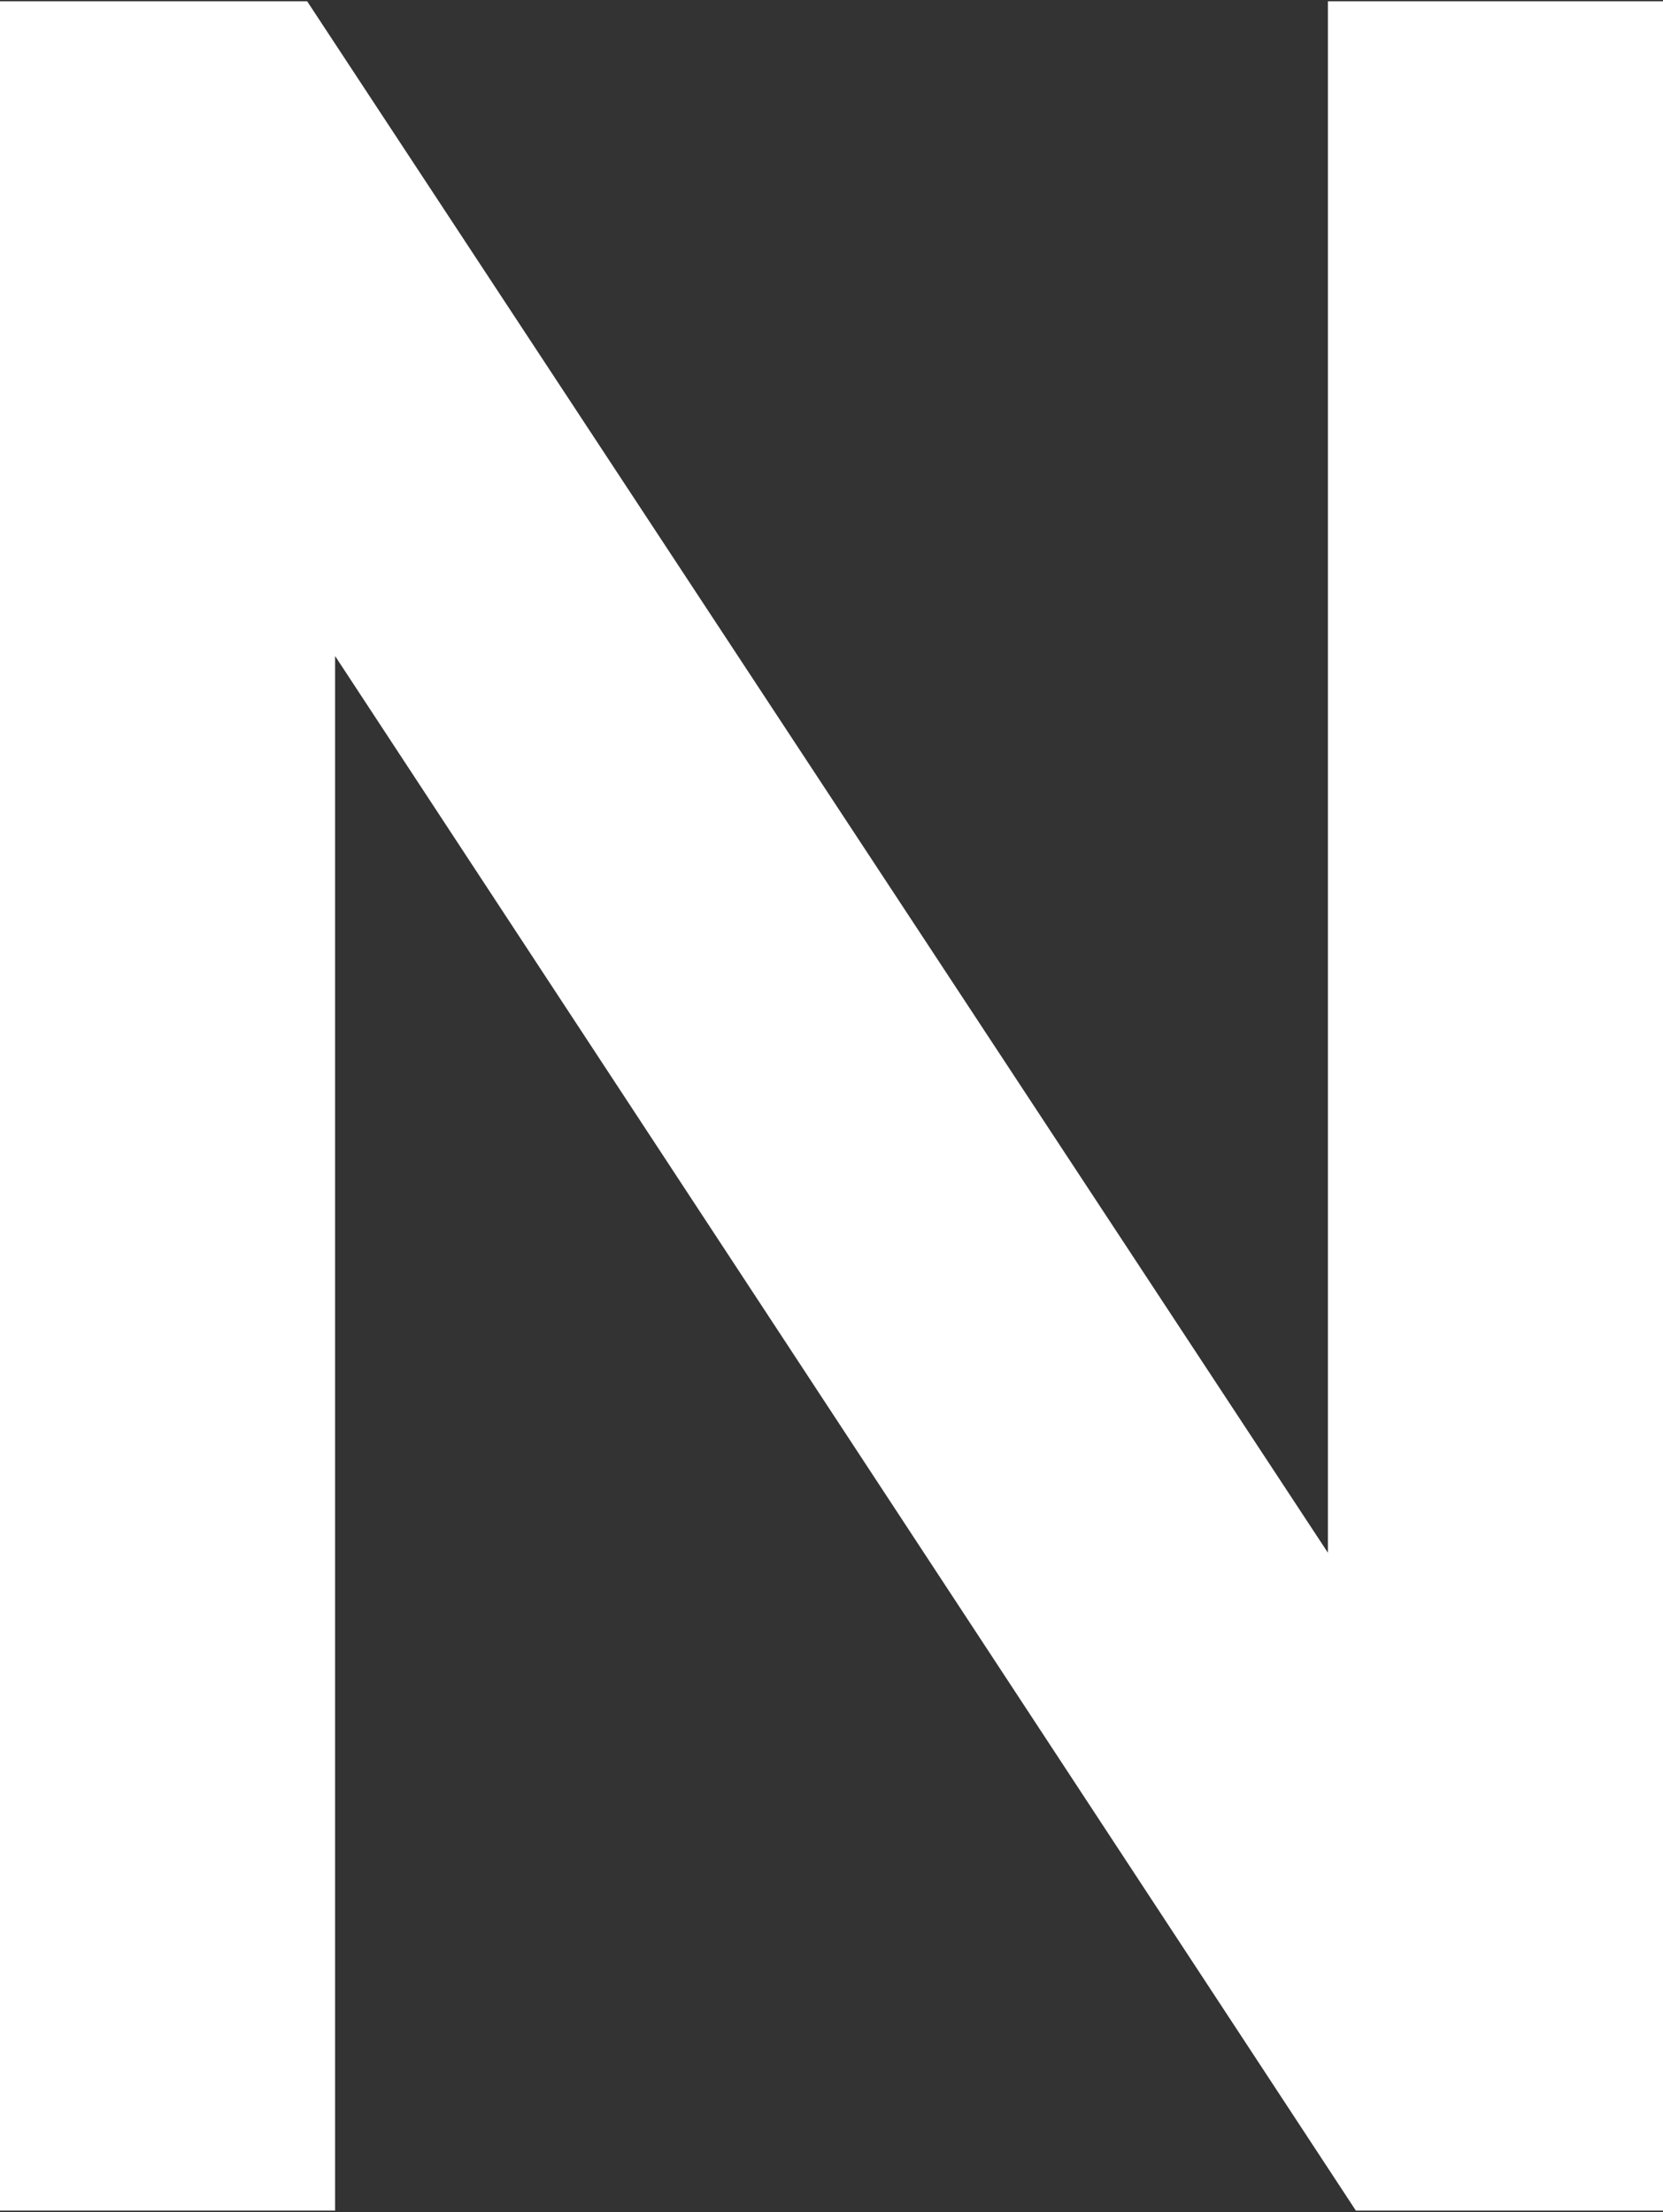 <svg xmlns="http://www.w3.org/2000/svg" fill="none" viewBox="0 0 615 818" height="818" width="615">
<rect x="0" y="0" width="615" height="818" fill="#333333" stroke="none"/>
<path fill="white" d="M615 817.42H501.409L123.918 242.578V817.42H0V0.479H113.591L491.082 574.174V0.479H615V817.42Z"></path>
</svg>
